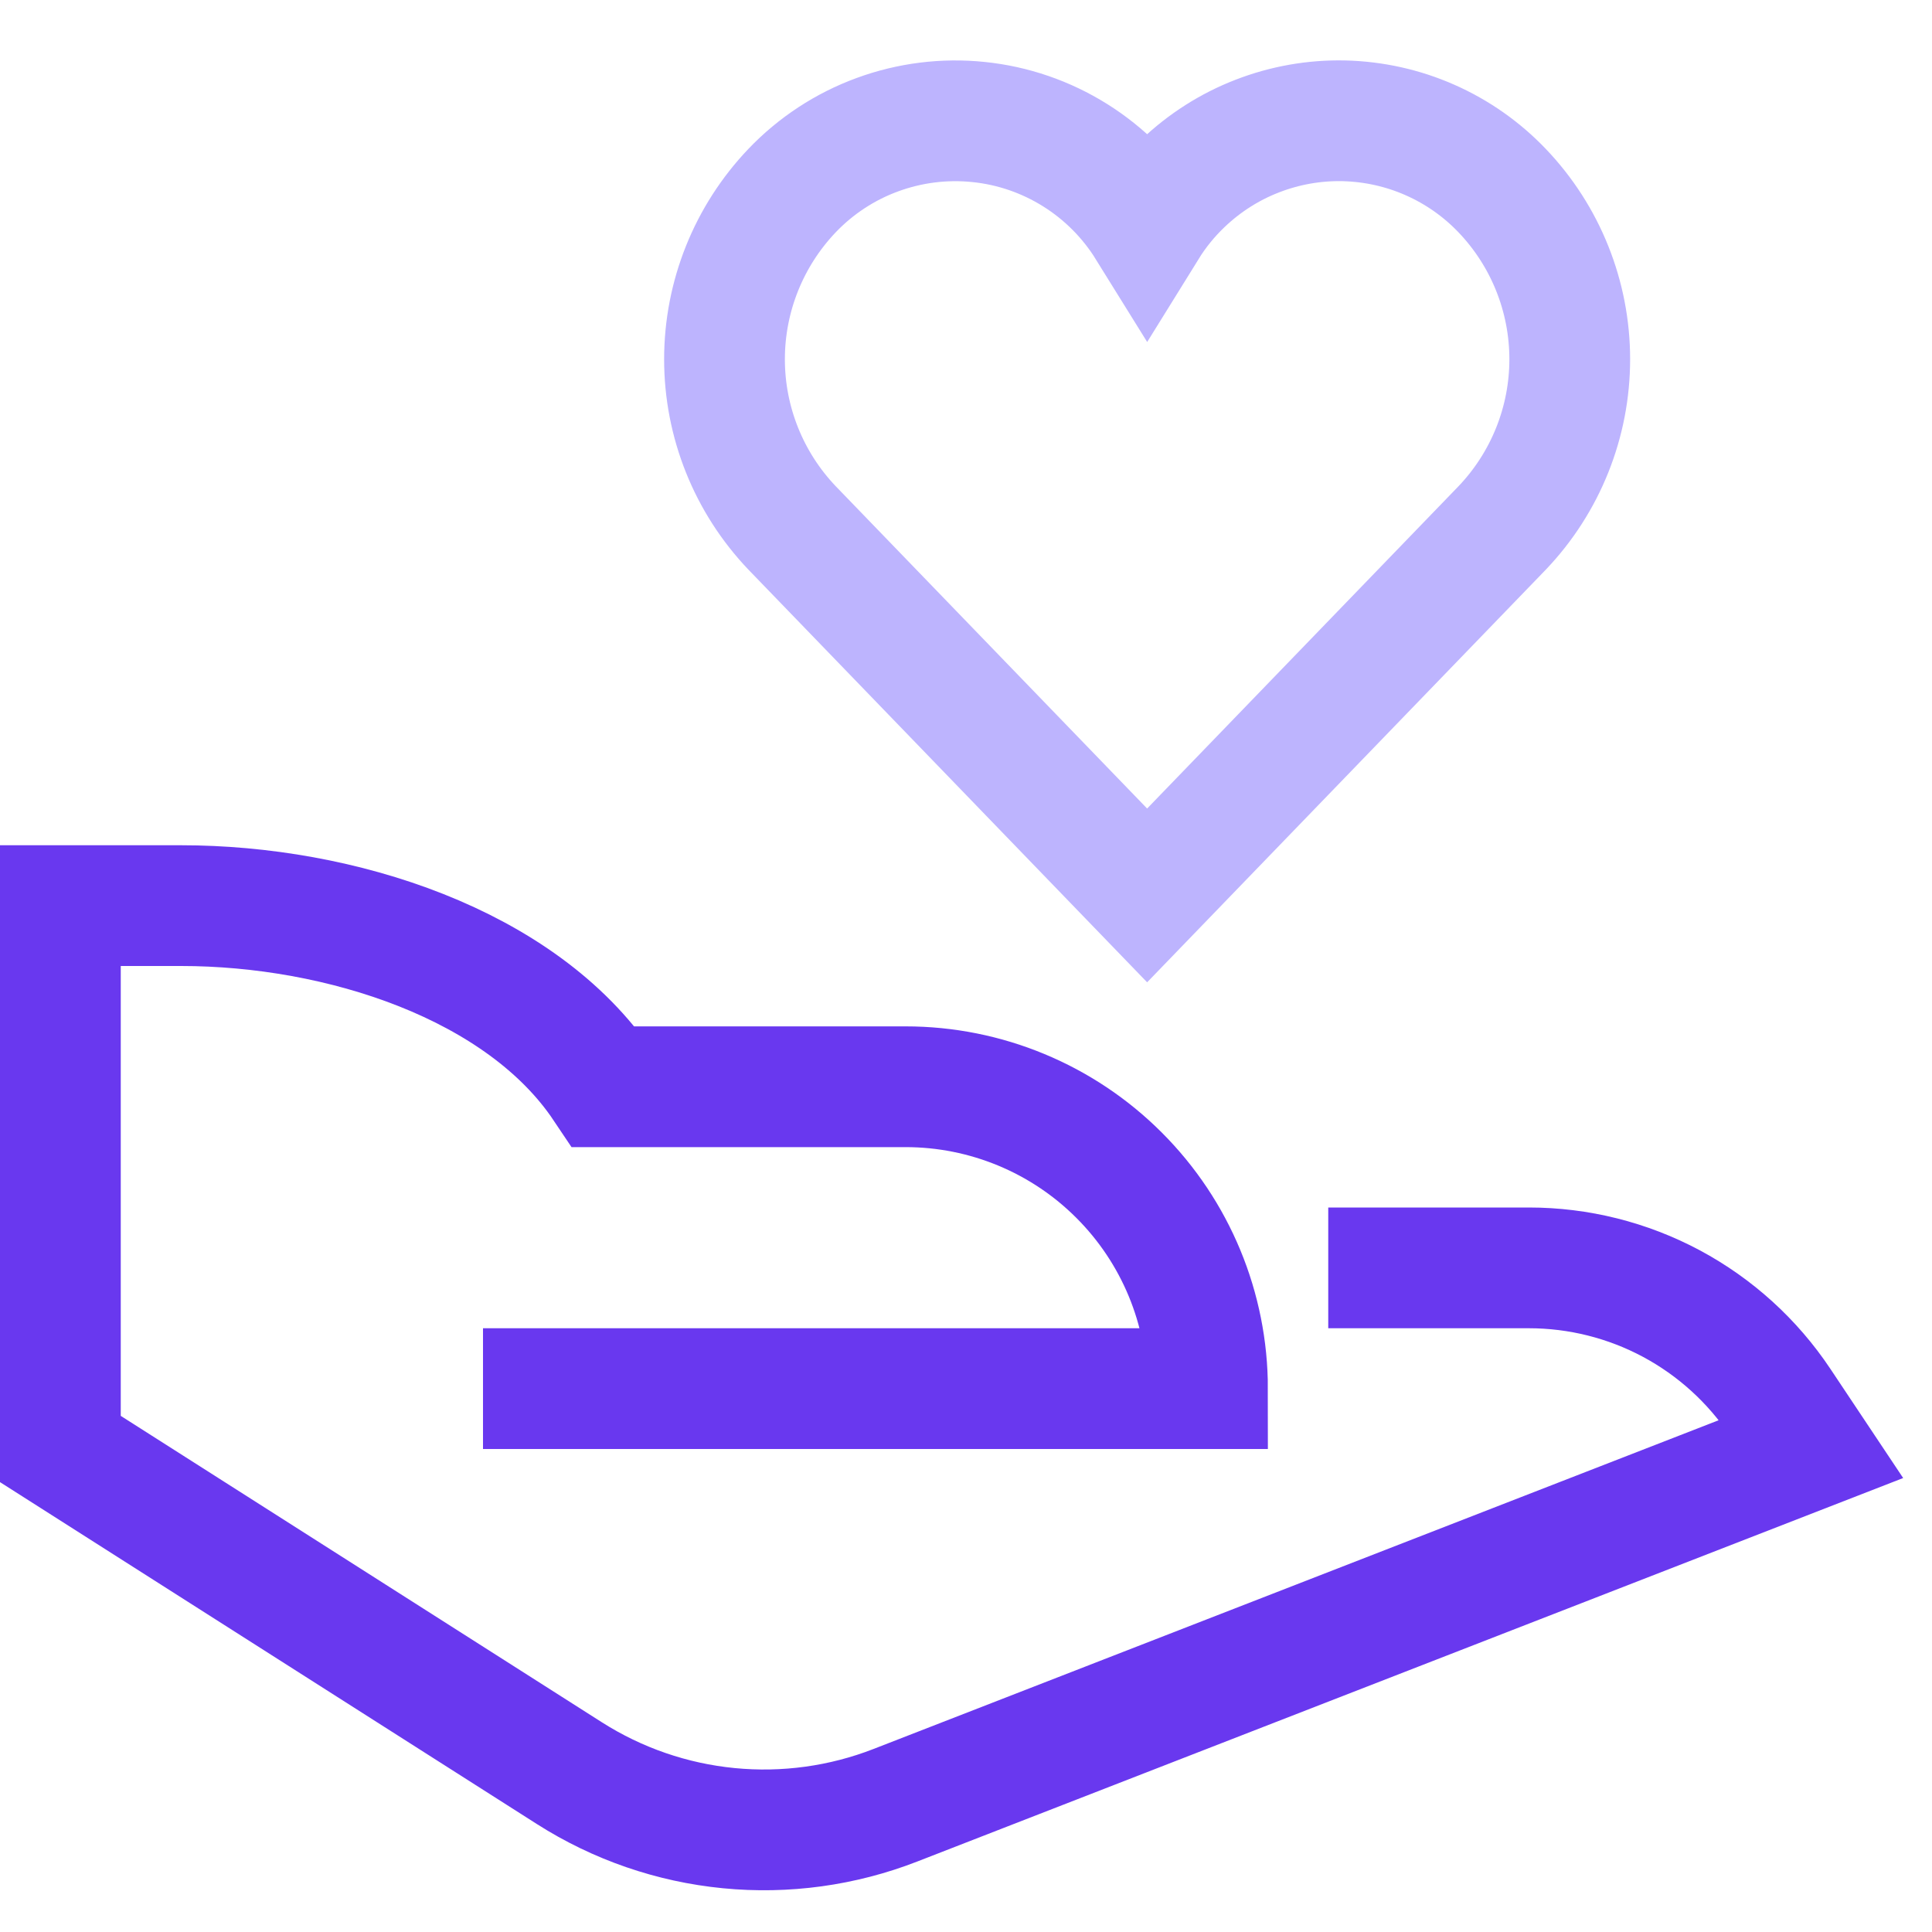 <svg width="32" height="32" viewBox="0 0 32 32" fill="none" xmlns="http://www.w3.org/2000/svg">
<path d="M23 21H25.324C26.147 21 26.957 21.203 27.683 21.591C28.409 21.98 29.027 22.541 29.484 23.226L30 24L14.832 29.9C13.954 30.242 13.007 30.372 12.069 30.28C11.13 30.188 10.227 29.876 9.432 29.37L1 24V15H3C5.631 15 8.638 15.967 10 18H15C16.326 18 17.598 18.527 18.535 19.465C19.473 20.402 20 21.674 20 23H9" stroke="#6938EF" stroke-width="2" stroke-miterlimit="10" stroke-linecap="square"/>
<path d="M24.88 3.157C24.541 2.802 24.135 2.517 23.686 2.319C23.236 2.12 22.752 2.013 22.261 2.001C21.77 1.99 21.282 2.076 20.824 2.254C20.366 2.431 19.948 2.698 19.593 3.037C19.365 3.254 19.166 3.499 19 3.767C18.699 3.282 18.291 2.873 17.807 2.57C17.323 2.267 16.777 2.079 16.209 2.021C15.641 1.962 15.068 2.034 14.532 2.231C13.997 2.427 13.513 2.744 13.119 3.157C12.401 3.91 12 4.91 12 5.951C12 6.991 12.401 7.991 13.119 8.744L19 14.831L24.881 8.744C25.599 7.991 26 6.991 26 5.95C26 4.91 25.599 3.909 24.88 3.157V3.157Z" stroke="#BDB4FE" stroke-width="2" stroke-miterlimit="10" stroke-linecap="square"/>
</svg>
